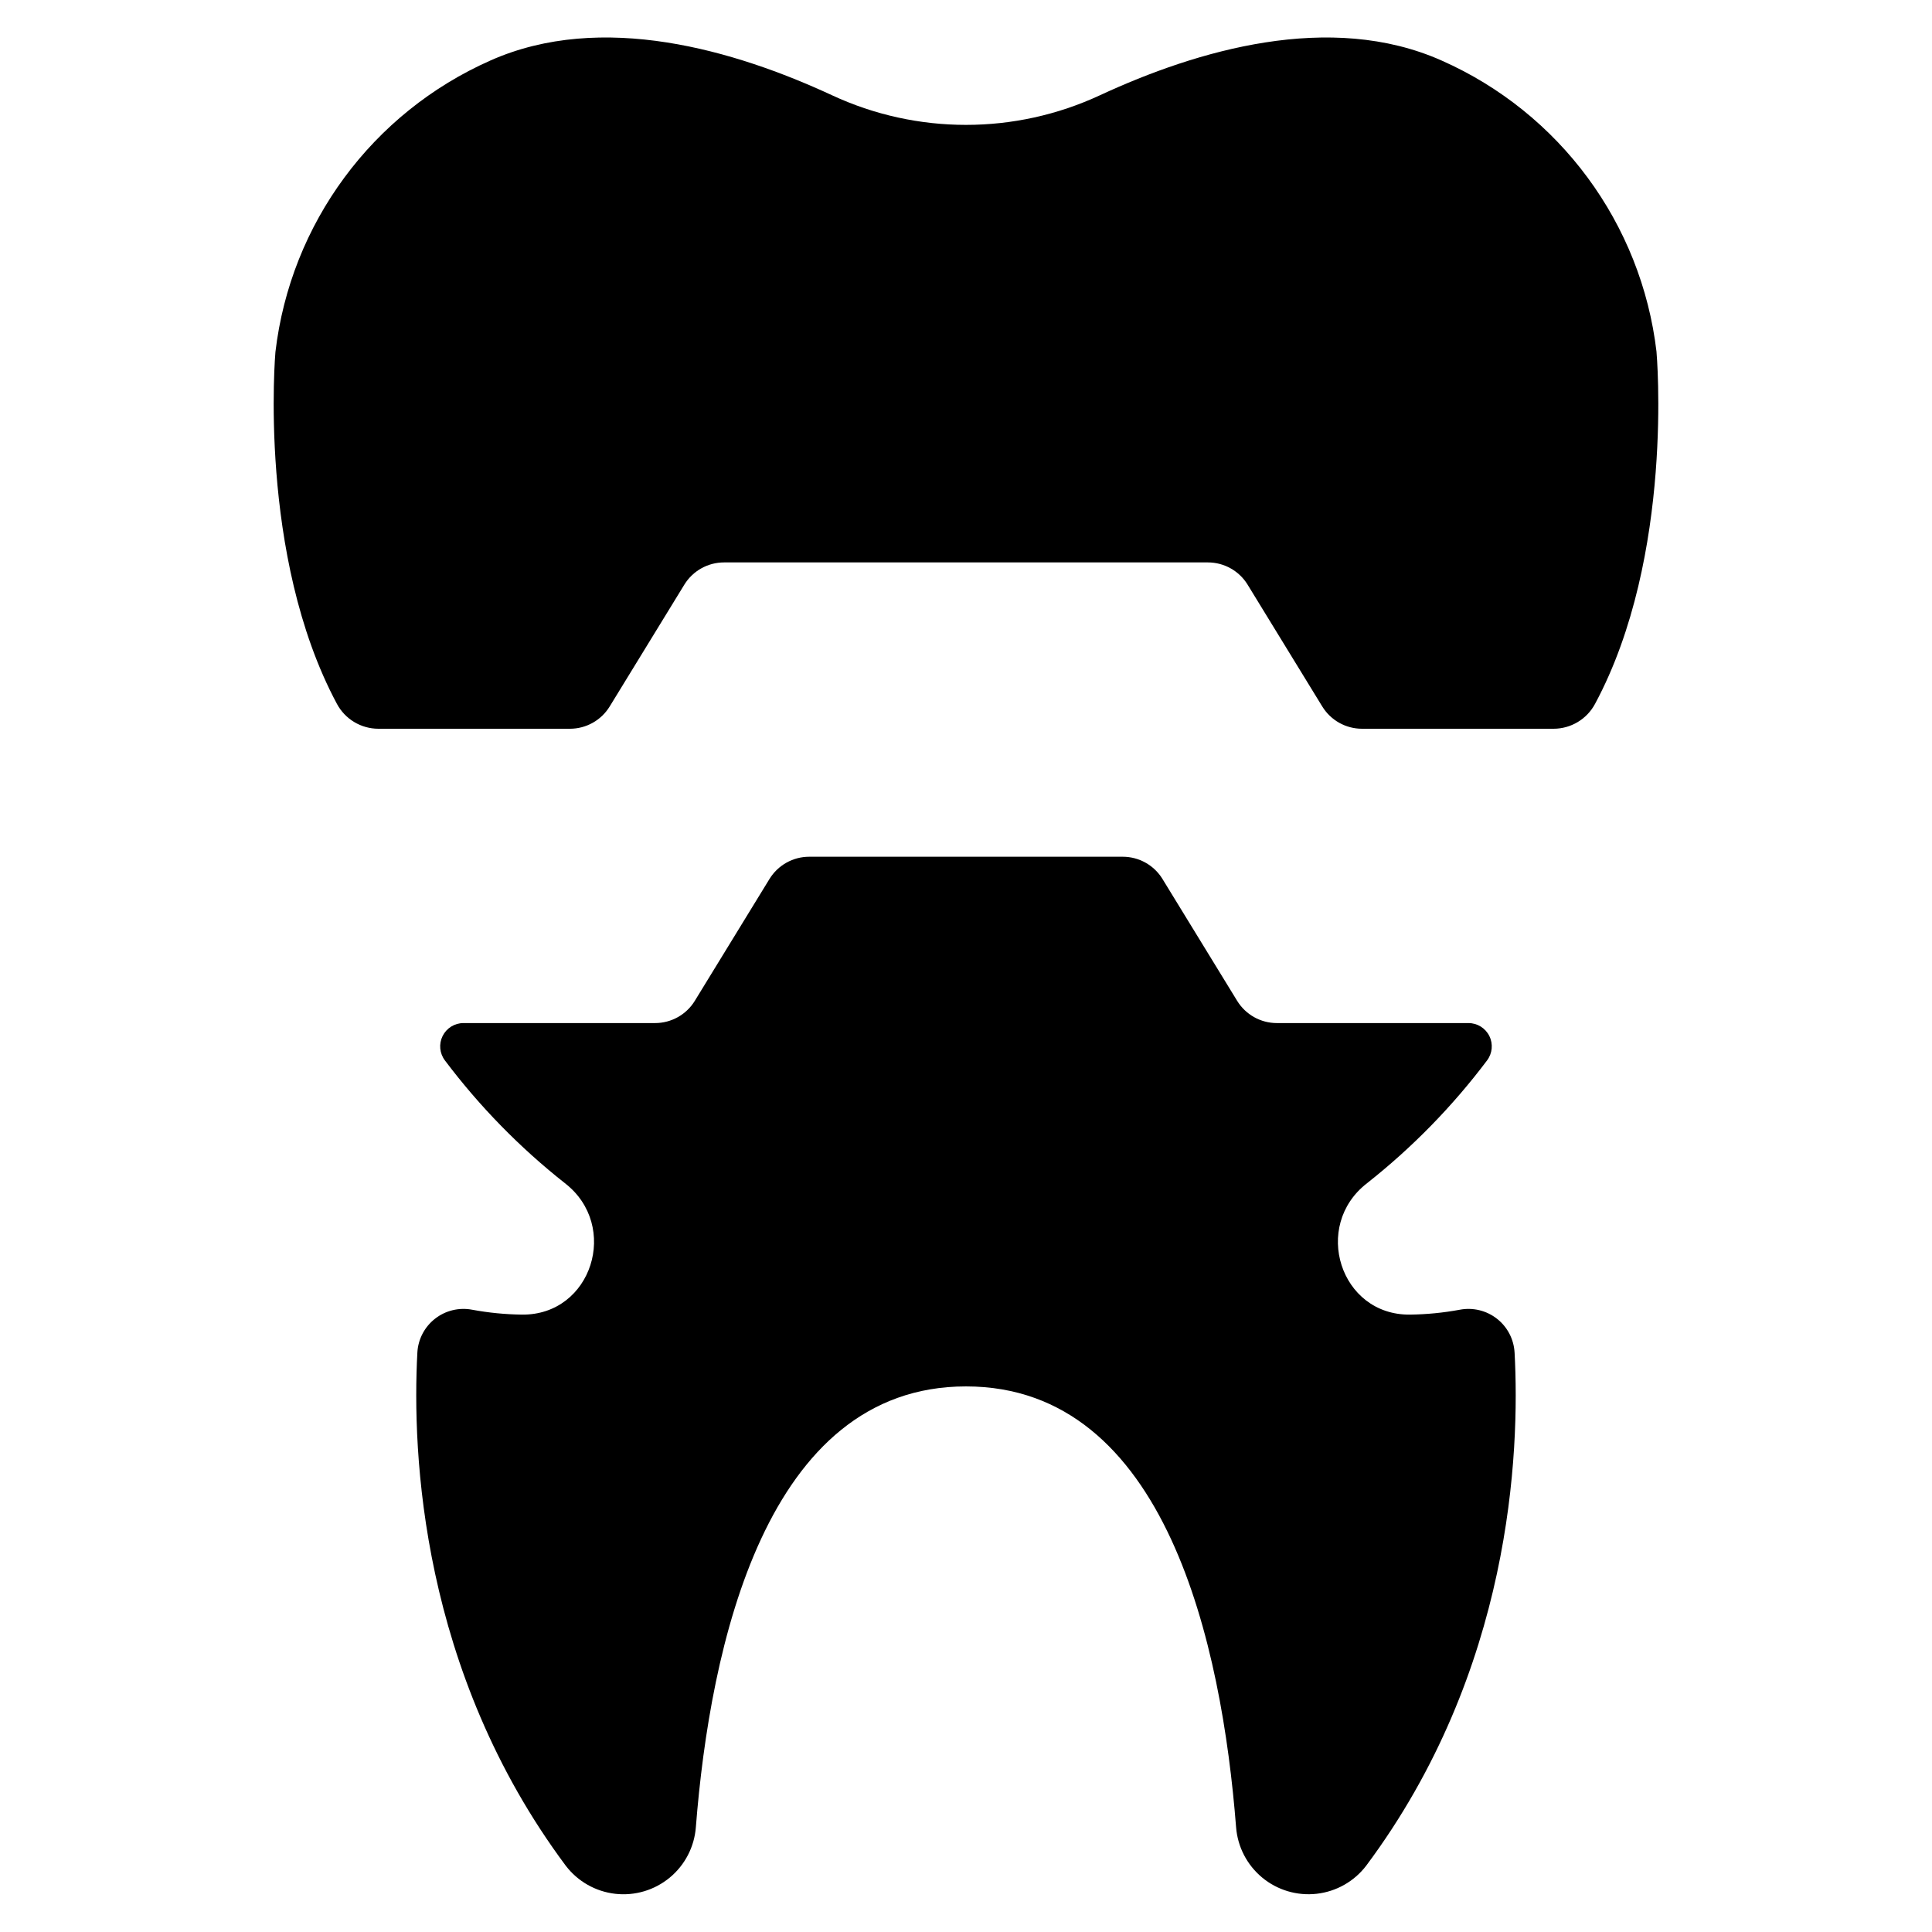 <?xml version="1.0" encoding="UTF-8"?>
<!-- Uploaded to: ICON Repo, www.iconrepo.com, Generator: ICON Repo Mixer Tools -->
<svg fill="#000000" width="800px" height="800px" version="1.1" viewBox="144 144 512 512" xmlns="http://www.w3.org/2000/svg">
 <g>
  <path d="m530.87 491.09c-4.363 0.809-8.781 1.242-13.219 1.297-18.527 0.184-26.004-23.531-11.363-34.832 11.949-9.426 22.633-20.352 31.785-32.512 1.422-1.867 1.664-4.383 0.621-6.484-1.043-2.106-3.191-3.438-5.539-3.434h-50.766c-4.297 0-8.285-2.234-10.531-5.898l-19.785-32.285v-0.004c-2.246-3.664-6.234-5.894-10.531-5.894h-83.09c-4.297 0-8.285 2.231-10.531 5.894l-19.785 32.285v0.004c-2.246 3.664-6.234 5.898-10.531 5.898h-50.77c-2.348-0.004-4.496 1.328-5.539 3.434-1.043 2.102-0.801 4.617 0.625 6.484 9.152 12.16 19.836 23.086 31.781 32.512 14.637 11.301 7.164 35.02-11.363 34.832-4.434-0.055-8.855-0.488-13.215-1.297-3.473-0.66-7.059 0.207-9.84 2.387-2.781 2.176-4.488 5.449-4.676 8.98-1.422 26.559 0.863 84.367 39.344 136v-0.004c3.176 4.156 7.91 6.836 13.105 7.426 5.195 0.59 10.41-0.961 14.438-4.297 4.031-3.332 6.527-8.164 6.918-13.379 3.769-47.926 18.469-116.79 71.582-116.79 53.176 0 67.812 68.863 71.582 116.79 0.395 5.215 2.894 10.043 6.922 13.375s9.238 4.883 14.434 4.293c5.195-0.586 9.93-3.266 13.109-7.418 38.539-51.633 40.762-109.44 39.344-136l-0.004 0.004c-0.188-3.531-1.891-6.805-4.672-8.98-2.781-2.18-6.371-3.047-9.84-2.387z"/>
  <path d="m583 237.27c-4-34.02-25.676-63.398-57.004-77.25-29.539-13.109-64.766-2.707-90.496 9.223-22.512 10.469-48.496 10.469-71.008 0-25.727-11.93-60.957-22.332-90.496-9.223-31.328 13.852-53.004 43.23-57.004 77.25 0 0-4.773 53.949 16.285 93.238 2.16 4.062 6.383 6.606 10.984 6.617h50.777c4.297 0 8.285-2.231 10.531-5.898l19.785-32.285c2.246-3.664 6.234-5.898 10.535-5.898h128.21c4.297 0 8.289 2.234 10.531 5.898l19.785 32.285h0.004c2.246 3.668 6.234 5.898 10.531 5.898h50.785c4.598-0.012 8.812-2.551 10.977-6.609 21.117-39.289 16.281-93.246 16.281-93.246z"/>
 </g>
</svg>